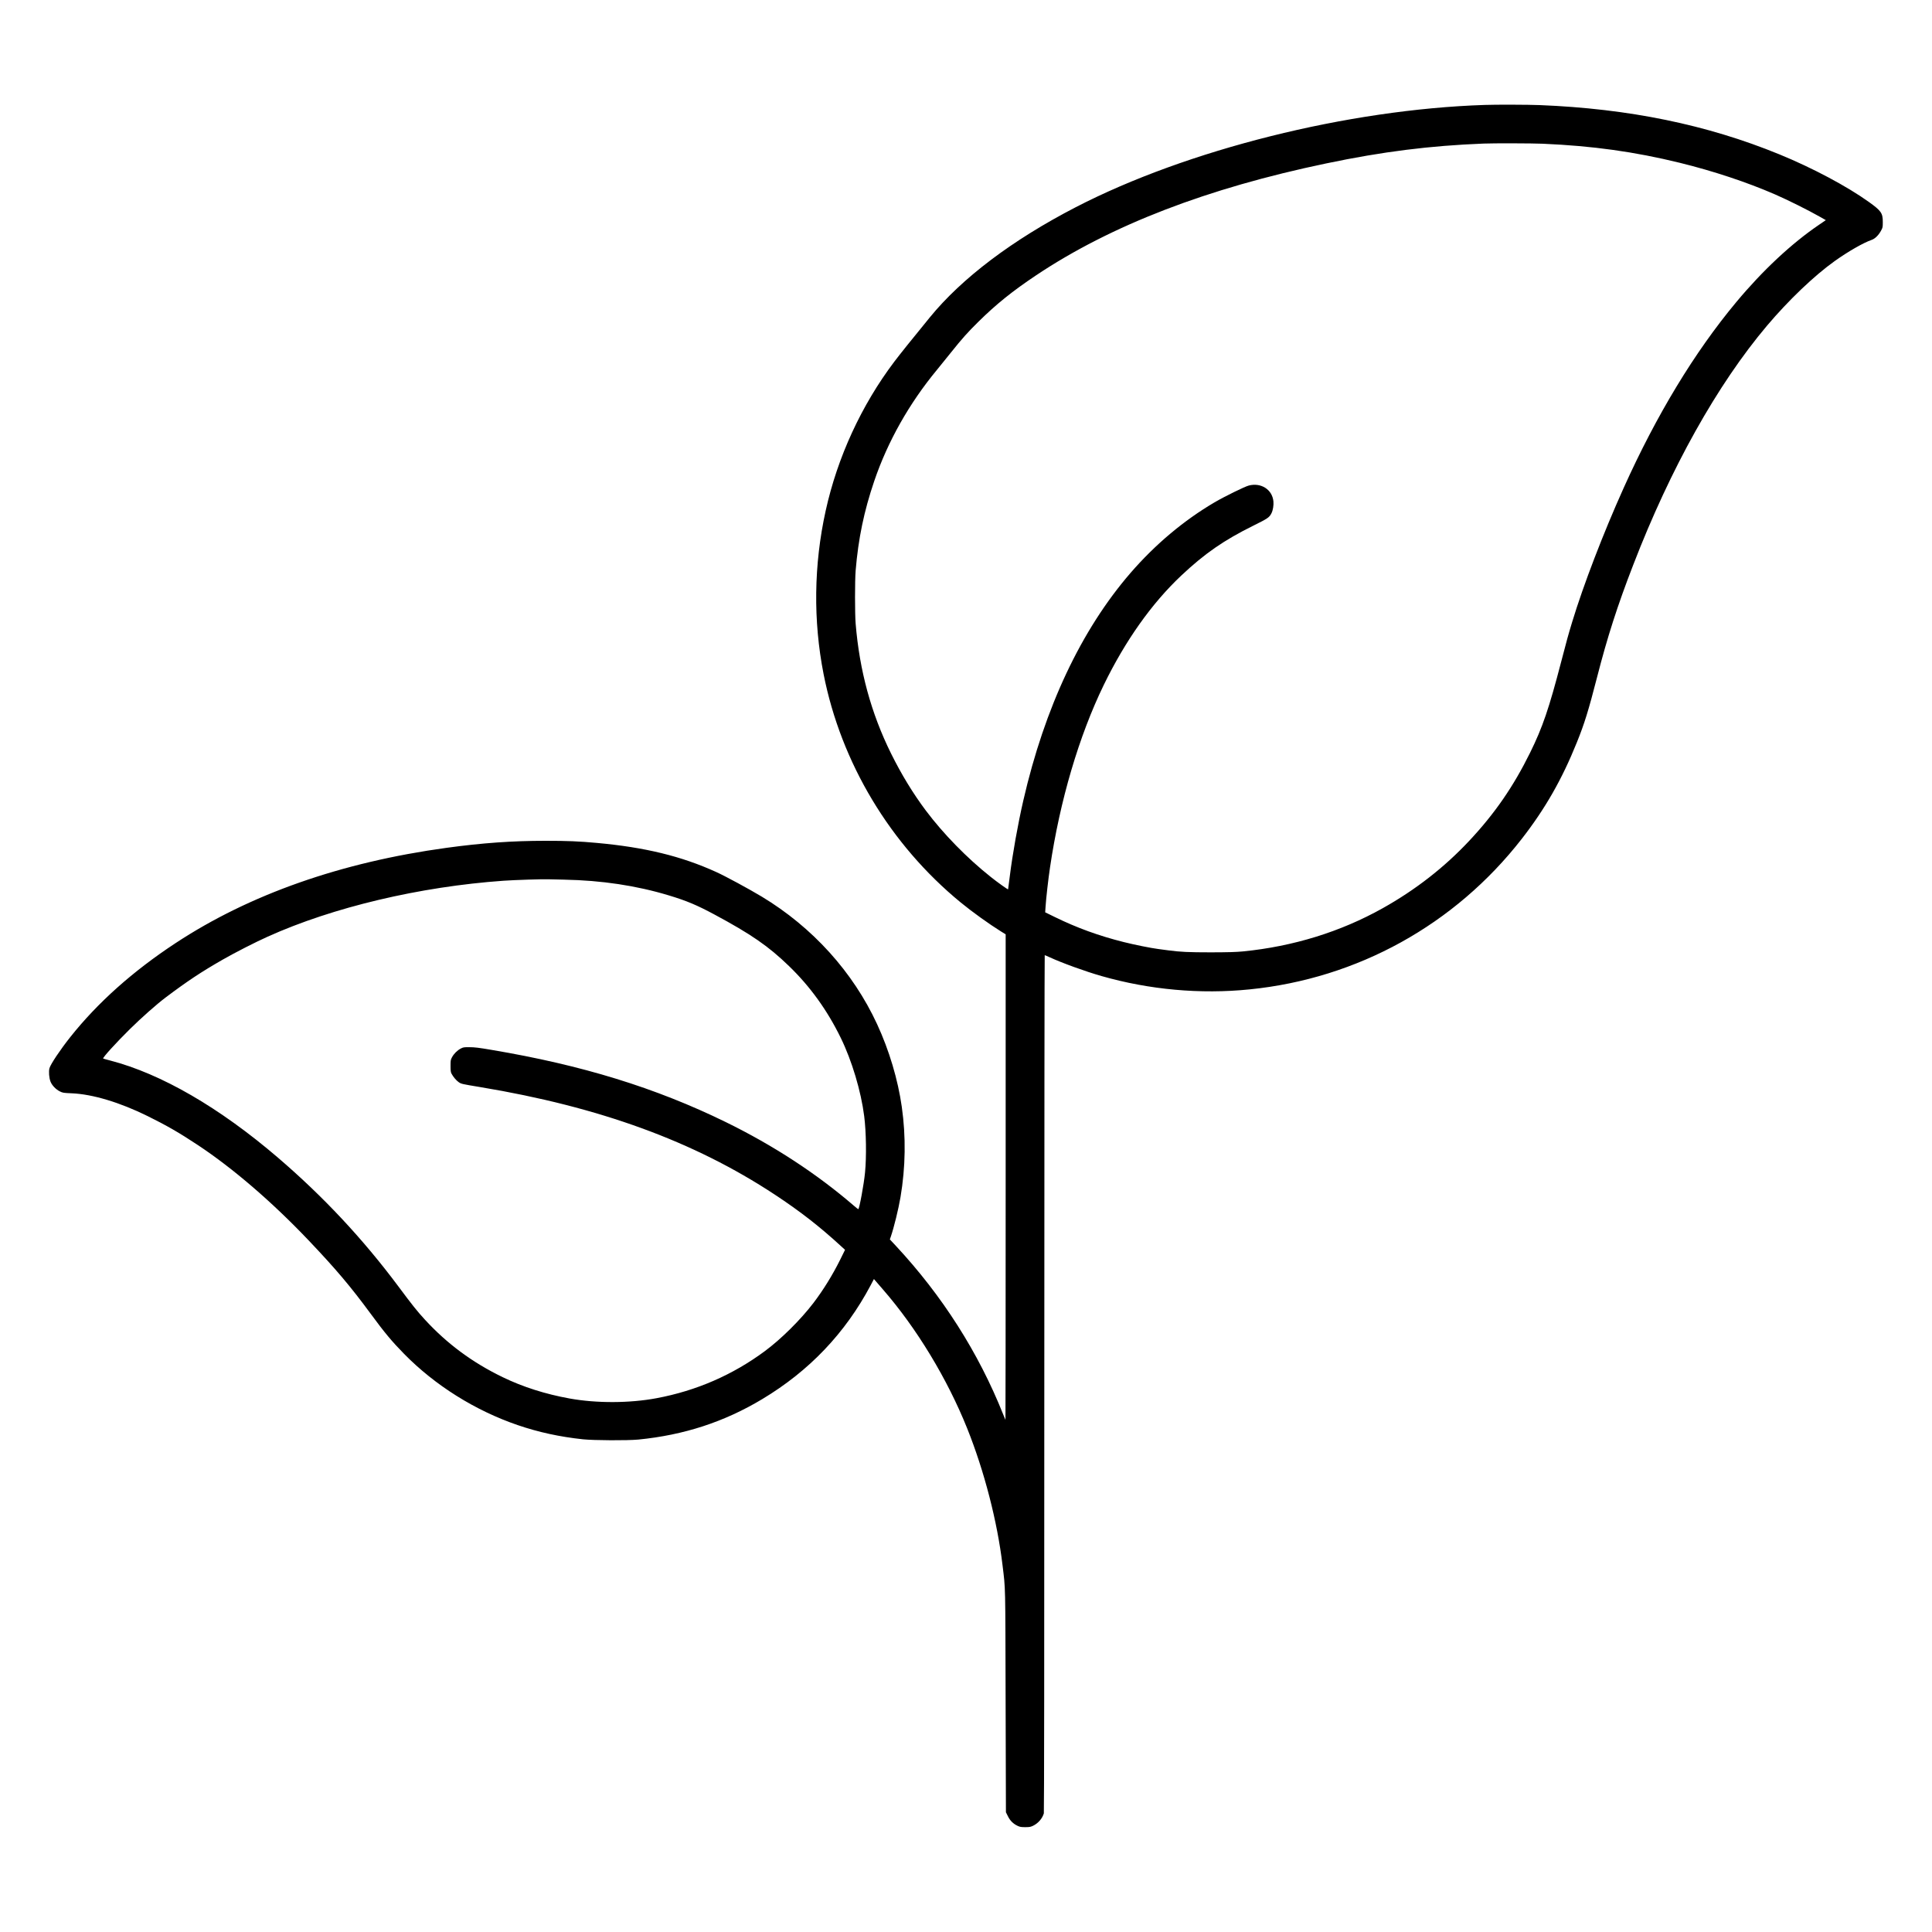 <svg version="1.0" xmlns="http://www.w3.org/2000/svg" width="3750pt" height="3750pt" viewBox="0 0 3750 3750" preserveAspectRatio="xMidYMid meet">

<g transform="translate(0,3750) scale(0.1,-0.1)" fill="#000000" stroke="none">
<path d="M28815 35463 c-2650 -87 -5774 -868 -7935 -1985 -1230 -636 -2208
-1374 -2832 -2138 -353 -432 -584 -720 -691 -862 -638 -845 -1103 -1856 -1331
-2893 -231 -1046 -244 -2132 -40 -3170 339 -1721 1292 -3308 2659 -4430 225
-185 554 -421 787 -566 l88 -54 0 -4714 c0 -2593 -2 -4712 -4 -4710 -2 2 -22
49 -44 105 -478 1199 -1181 2303 -2084 3273 l-116 124 18 52 c62 180 150 539
189 770 98 579 107 1174 25 1750 -75 530 -245 1099 -479 1605 -469 1015 -1254
1882 -2240 2477 -248 149 -707 398 -887 479 -676 307 -1380 478 -2313 563
-346 32 -570 41 -995 41 -645 0 -1225 -41 -1920 -136 -2048 -280 -3825 -904
-5261 -1849 -829 -545 -1512 -1154 -2046 -1826 -192 -242 -381 -524 -403 -603
-17 -63 -8 -186 20 -259 28 -73 104 -153 184 -192 54 -27 69 -29 230 -36 403
-17 932 -176 1471 -442 371 -183 617 -325 976 -563 682 -452 1436 -1100 2147
-1847 530 -558 817 -897 1207 -1427 273 -371 408 -533 649 -779 601 -612 1378
-1099 2204 -1382 407 -139 813 -227 1268 -276 213 -22 863 -25 1074 -5 885 87
1667 342 2405 785 914 548 1613 1283 2105 2211 l63 120 31 -36 c17 -20 83 -96
147 -170 652 -750 1245 -1728 1632 -2693 333 -831 585 -1807 686 -2655 59
-486 54 -306 60 -2641 l6 -2155 38 -76 c43 -88 102 -146 187 -187 47 -22 68
-26 150 -26 82 0 103 4 150 26 100 48 181 140 211 242 6 20 9 3137 9 8345 0
4722 4 8312 8 8312 5 0 48 -18 95 -40 240 -111 695 -276 1007 -365 930 -266
1919 -356 2875 -259 2094 210 3985 1256 5281 2920 455 585 781 1154 1070 1872
149 368 227 621 393 1267 201 783 396 1391 703 2183 724 1876 1632 3499 2597
4642 418 494 915 969 1313 1253 259 185 558 356 715 410 66 22 135 90 183 178
34 62 35 68 35 169 0 174 -30 217 -269 389 -427 306 -1096 662 -1741 926
-1404 575 -2919 886 -4650 955 -221 9 -848 11 -1070 3z m1135 -753 c966 -42
1777 -155 2655 -370 648 -159 1302 -376 1845 -612 251 -109 652 -309 882 -440
l107 -61 -132 -90 c-535 -364 -1094 -886 -1608 -1503 -808 -970 -1546 -2187
-2183 -3603 -396 -879 -781 -1882 -1001 -2606 -84 -279 -97 -328 -210 -760
-238 -915 -363 -1282 -605 -1773 -323 -656 -688 -1185 -1182 -1712 -481 -514
-1043 -952 -1679 -1308 -819 -459 -1740 -743 -2714 -839 -140 -13 -277 -17
-620 -18 -434 0 -602 8 -830 39 -55 8 -143 19 -195 26 -135 17 -465 83 -670
135 -483 121 -911 277 -1339 487 l-184 90 7 106 c10 160 53 541 87 767 191
1293 562 2550 1043 3540 419 861 929 1581 1504 2123 456 429 826 685 1399 969
283 140 309 158 352 241 29 56 45 154 38 230 -22 229 -238 369 -477 308 -79
-20 -472 -213 -665 -326 -597 -351 -1149 -814 -1631 -1370 -957 -1106 -1667
-2611 -2082 -4420 -104 -452 -209 -1038 -262 -1468 -17 -136 -32 -250 -33
-254 -3 -8 -210 139 -337 241 -461 366 -918 834 -1258 1286 -251 335 -473 699
-677 1110 -386 780 -612 1607 -687 2520 -16 195 -16 837 0 1030 52 623 162
1152 361 1738 261 767 677 1505 1216 2157 61 74 185 227 275 340 214 268 322
389 532 596 347 342 662 595 1123 903 1454 970 3318 1688 5632 2170 1091 228
2007 343 3048 384 194 8 949 6 1155 -3z m-19000 -14284 c728 -14 1402 -115
2033 -306 339 -102 542 -187 883 -370 713 -383 1051 -616 1449 -1002 409 -395
742 -856 1004 -1393 216 -441 394 -1037 455 -1520 39 -308 46 -790 16 -1095
-21 -222 -111 -710 -131 -710 -4 0 -45 32 -90 71 -721 621 -1560 1168 -2481
1619 -1364 667 -2788 1106 -4548 1402 -245 42 -329 52 -425 52 -113 1 -123 -1
-173 -27 -68 -36 -133 -101 -169 -169 -26 -49 -28 -61 -28 -168 0 -93 4 -122
19 -150 35 -65 91 -131 141 -166 49 -33 58 -35 414 -94 2315 -384 4150 -1053
5716 -2085 497 -327 882 -628 1298 -1011 l69 -63 -90 -183 c-149 -301 -331
-596 -523 -848 -248 -325 -626 -700 -943 -935 -625 -463 -1331 -770 -2102
-914 -522 -98 -1167 -100 -1687 -6 -471 85 -908 224 -1302 415 -585 283 -1078
648 -1507 1115 -149 162 -242 278 -515 645 -690 924 -1453 1741 -2337 2499
-1136 974 -2269 1630 -3260 1887 -70 18 -131 35 -134 38 -14 15 259 315 519
571 226 223 518 481 690 611 424 319 690 496 1109 736 235 135 636 340 875
447 1268 572 2953 971 4580 1086 212 15 776 33 870 28 22 -1 159 -5 305 -7z"></path>
</g>
</svg>
